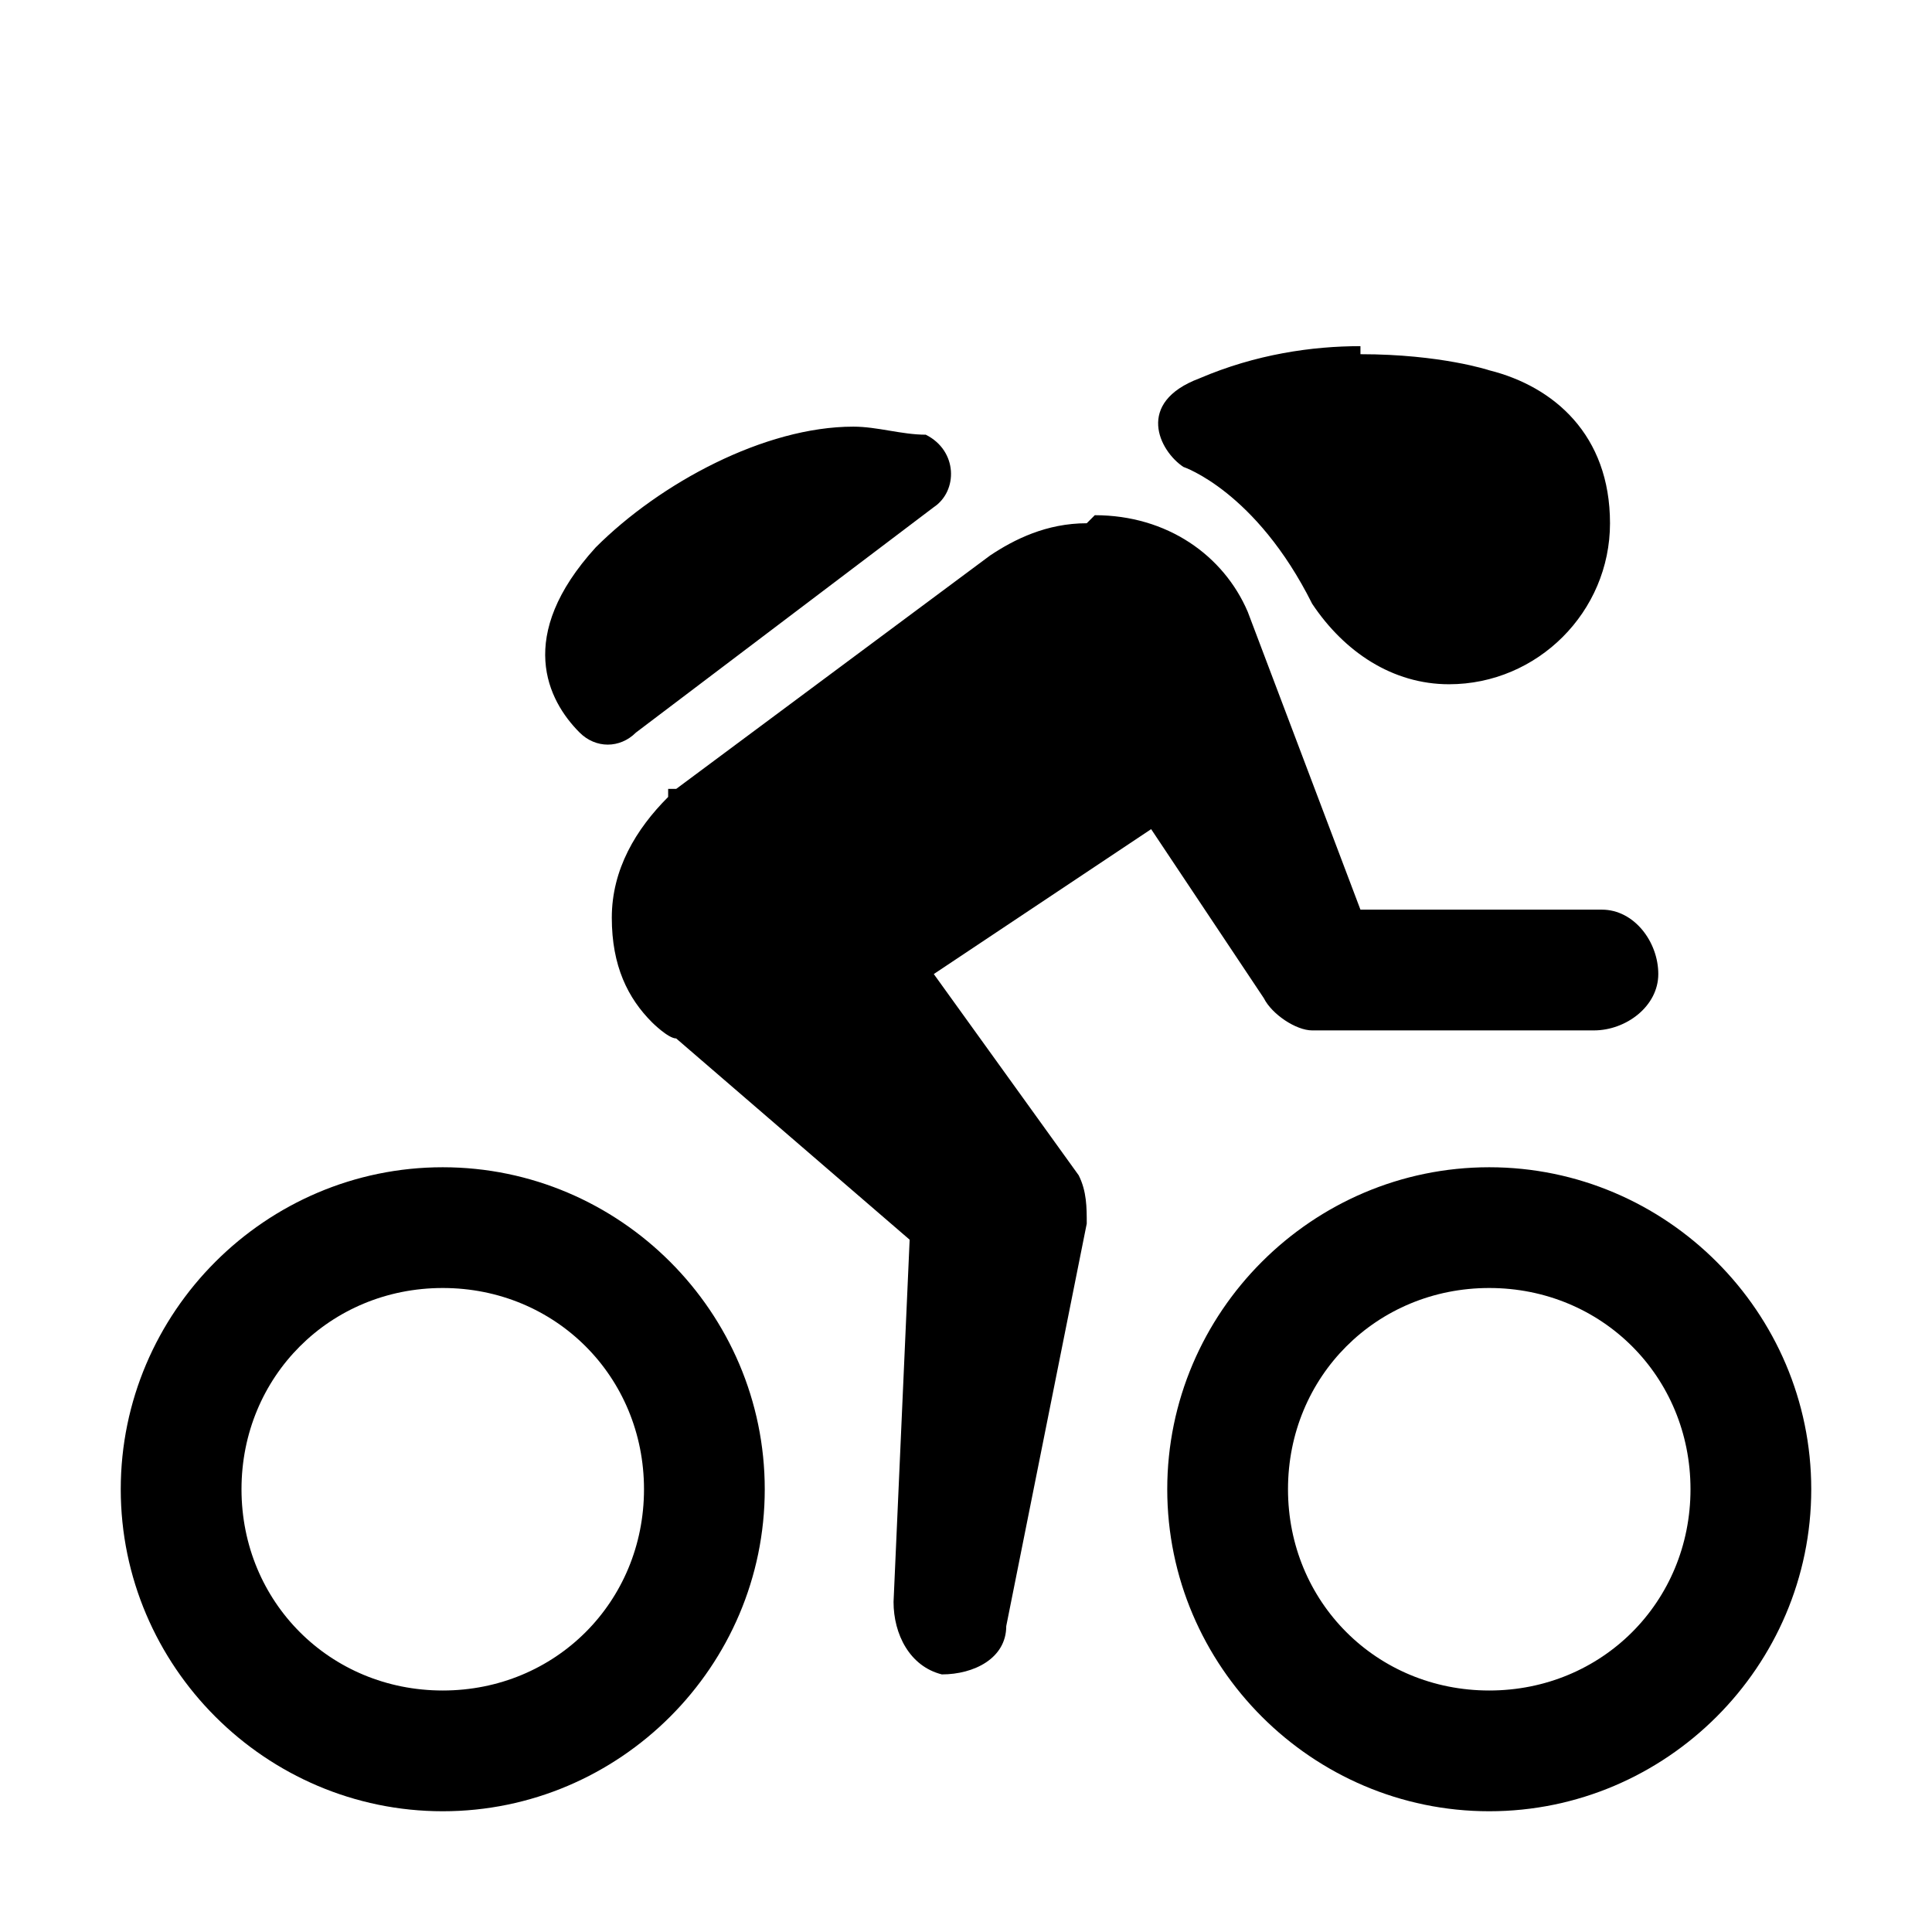 <?xml version="1.0" encoding="UTF-8"?>
<svg id="Layer_1" xmlns="http://www.w3.org/2000/svg" version="1.1" viewBox="0 0 24 24">
  <!-- Generator: Adobe Illustrator 29.2.1, SVG Export Plug-In . SVG Version: 2.1.0 Build 116)  -->
  <path d="M16.9,4.3c-.6,0-1.3.1-2,.4-.8.3-.5.9-.2,1.1,0,0,.9.3,1.6,1.7,0,0,0,0,0,0,.4.6,1,1,1.7,1,1.1,0,2-.9,2-2s-.7-1.7-1.5-1.9c0,0,0,0,0,0,0,0-.6-.2-1.6-.2ZM10.6,5.3c-1.1,0-2.4.7-3.2,1.5-1,1.1-.6,1.9-.2,2.3.2.2.5.2.7,0l3.7-2.8c.3-.2.3-.7-.1-.9-.3,0-.6-.1-.9-.1ZM13.5,6.5c-.5,0-.9.2-1.2.4l-3.9,2.9s0,0,0,0h-.1c0,.1,0,.1,0,.1-.4.4-.7.9-.7,1.5s.2,1,.5,1.3h0s0,0,0,0c0,0,.2.2.3.2l2.9,2.5-.2,4.5c0,.4.2.8.6.9.4,0,.8-.2.8-.6l1-5c0-.2,0-.4-.1-.6l-1.8-2.5,2.7-1.8,1.4,2.1h0c.1.2.4.4.6.4h3.5c.4,0,.8-.3.8-.7,0-.4-.3-.8-.7-.8,0,0,0,0,0,0h-3l-1.4-3.7s0,0,0,0c-.3-.7-1-1.2-1.9-1.2ZM5.5,14.5c-2.2,0-4,1.8-4,4s1.8,4,4,4,4-1.8,4-4-1.8-4-4-4ZM18.5,14.5c-2.2,0-4,1.8-4,4s1.8,4,4,4,4-1.8,4-4-1.8-4-4-4ZM5.5,16c1.4,0,2.5,1.1,2.5,2.5s-1.1,2.5-2.5,2.5-2.5-1.1-2.5-2.5,1.1-2.5,2.5-2.5ZM18.5,16c1.4,0,2.5,1.1,2.5,2.5s-1.1,2.5-2.5,2.5-2.5-1.1-2.5-2.5,1.1-2.5,2.5-2.5Z"/>
</svg>